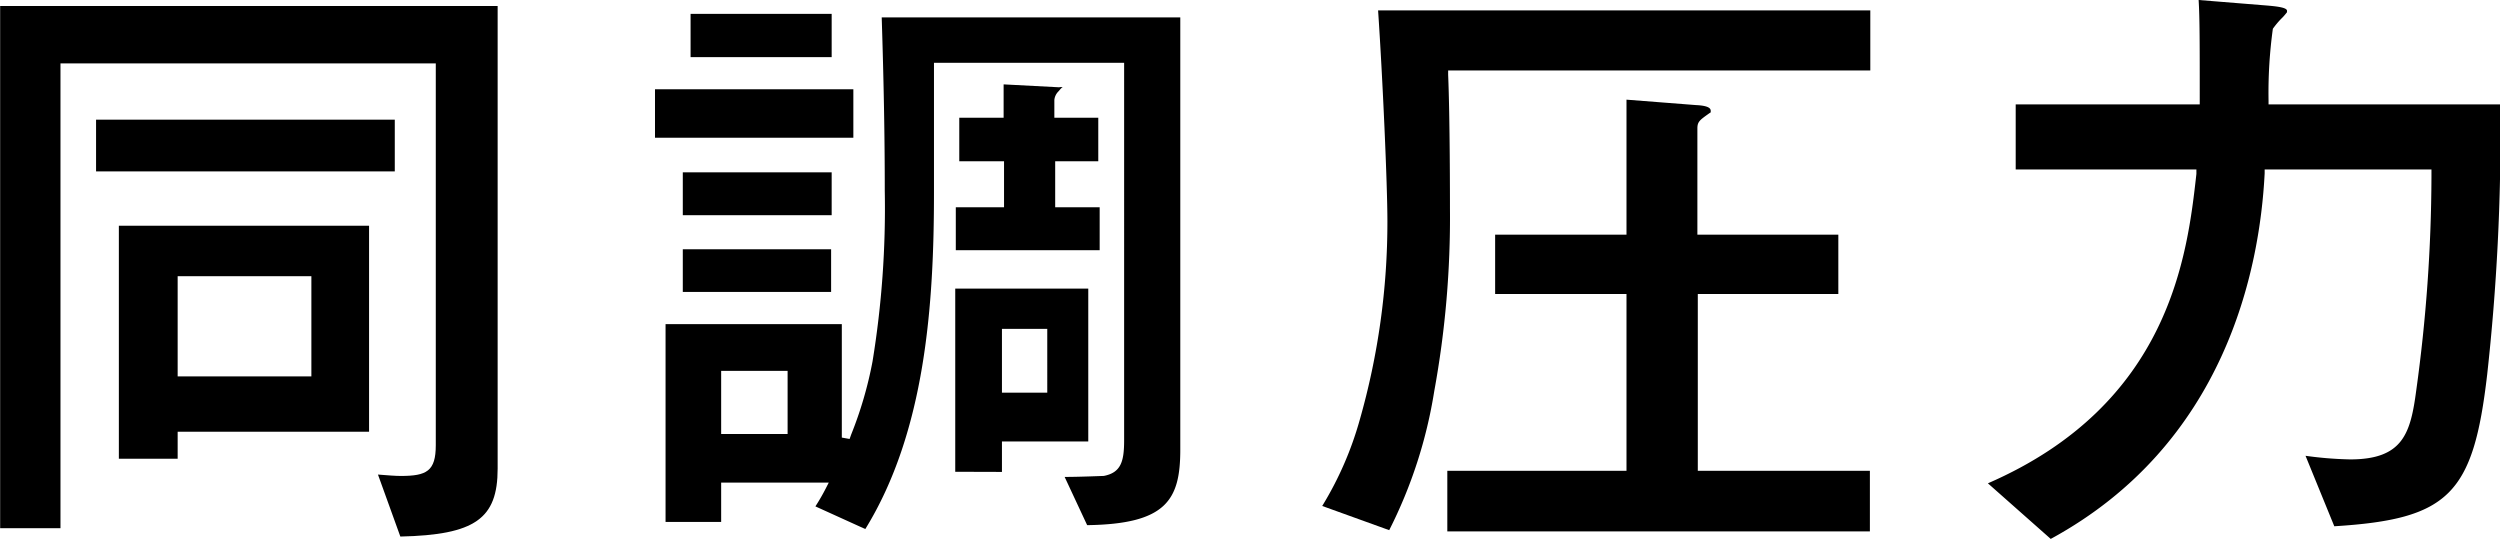 <svg xmlns="http://www.w3.org/2000/svg" viewBox="0 0 179.83 38.77" width="300" height="64.67"><defs><style>.cls-1{fill:#000000;}</style></defs><title>txt16</title><g id="レイヤー_2" data-name="レイヤー 2"><g id="ワード"><path class="cls-1" d="M27.18,34.14c.74.06,1.28.1,1.64.1,1.86,0,2.52-.34,2.52-2.21V4.56h-27V38H0V.43H35.79V33.72c0,3.6-1.63,4.76-7,4.88ZM8.54,33V16.24h18V31.06H12.77V33Zm4.23-5.92h9.62V19.87H12.77ZM6.9,12.33V8.61H28.39v3.72Z"/><path class="cls-1" d="M58.65,36.43a14.74,14.74,0,0,0,.75-1.3l.21-.41H51.87v2.83h-4V23.32H60.55v8.16l.56.1.11-.31A28,28,0,0,0,62.76,26a68.32,68.32,0,0,0,.88-12.29c0-3.78-.07-7.74-.22-12.46H84.9V32.35c0,3.61-1,5.35-6.7,5.43l-1.62-3.47c1.12,0,2.65-.07,2.81-.07,1.25-.24,1.47-1.05,1.47-2.57V4.52H67.18v9.33c0,8-.6,17.17-4.94,24.21Zm-6.78-5.21h4.78V26.68H51.87Zm16.84,2.72V20.76h9.57v11H72.07v2.19Zm3.36-5.69h3.26V23.66H72.07ZM49.11,21V17.93H59.78V21Zm19.64-3V14.91h3.47V11.6H69V8.47h3.19V6.07l4,.21a.52.52,0,0,1,.26,0h0c-.05,0-.13.08-.2.16l-.12.14a1,1,0,0,0-.29.61V8.47H79V11.6H75.9v3.31h3.2V18ZM49.11,15.48V12.4H59.82v3.08Zm-2-5.57V6.42H61.38V9.91Zm2.56-5.8V1H59.82V4.11Z"/><path class="cls-1" d="M104.11,38.23V33.87H117V21.15h-9.45V16.88H117V7.17l5,.39c1.06.05,1.06.31,1.06.44s0,.07-.16.19c-.63.45-.8.57-.8,1.05v7.64h10.14v4.27H122.13V33.87h12.38v4.36Zm-9-1.83a24.43,24.43,0,0,0,2.69-6.16,51.87,51.87,0,0,0,2-14.33c0-2.61-.34-10.29-.67-15.16h35.41V5.07H104.17v.3c.13,3.1.13,9,.13,9.62a69.38,69.38,0,0,1-1.13,13.15,33.8,33.8,0,0,1-3.24,10Z"/><path class="cls-1" d="M143,34.77c13.13-5.71,14.35-16.46,15-22.26l0-.32H145V7.51h13.24V7.23c0-4.06,0-5.93-.08-7.23l4.7.38c.88.07,1.66.15,1.66.4,0,.08,0,.12-.06.17a3.45,3.45,0,0,1-.35.39,6.12,6.12,0,0,0-.61.73,33.65,33.65,0,0,0-.31,5.16v.28h16.68v.61a158.08,158.08,0,0,1-.95,18.81c-1,8.64-2.75,10.42-11,10.93l-2.07-5.07a26.79,26.79,0,0,0,3.21.26c3.82,0,4.35-1.89,4.76-5a114,114,0,0,0,1.09-15.32v-.54h-12v.28c-.35,6.9-2.82,19.46-15.39,26.3Z"/></g></g></svg>